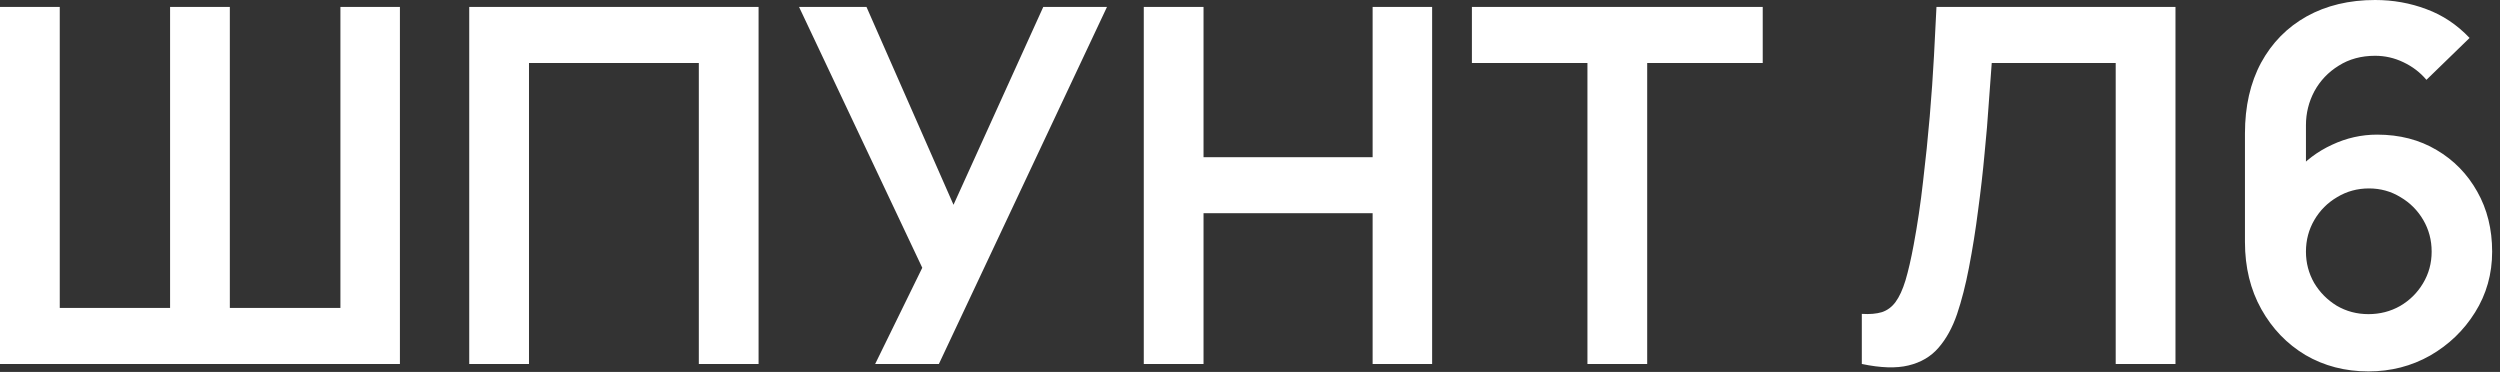 <svg width="121" height="18" viewBox="0 0 121 18" fill="none" xmlns="http://www.w3.org/2000/svg">
<rect x="0" y="0" width="121" height="18" fill="#333333" stroke="none"/>
<path d="M-2.98023e-07 17.616V0.336H2.892V14.904H8.232V0.336H11.124V14.904H16.476V0.336H19.356V17.616H-2.98023e-07ZM22.711 17.616V0.336H36.715V17.616H33.823V3.048H25.603V17.616H22.711ZM42.358 17.616L44.638 12.96L38.674 0.336H41.938L46.15 9.912L50.494 0.336H53.578L45.442 17.616H42.358ZM55.359 17.616V0.336H58.251V7.608H66.435V0.336H69.315V17.616H66.435V10.32H58.251V17.616H55.359ZM76.832 17.616V3.048H71.24V0.336H85.316V3.048H79.724V17.616H76.832ZM90.112 17.616V15.192C90.496 15.216 90.82 15.188 91.085 15.108C91.349 15.02 91.569 14.856 91.745 14.616C91.928 14.368 92.088 14.02 92.225 13.572C92.361 13.116 92.493 12.544 92.621 11.856C92.805 10.872 92.957 9.848 93.076 8.784C93.204 7.712 93.312 6.66 93.4 5.628C93.489 4.588 93.556 3.612 93.605 2.7C93.653 1.788 93.692 1 93.725 0.336H105.293V17.616H102.4V3.048H96.4C96.361 3.584 96.312 4.232 96.257 4.992C96.209 5.744 96.141 6.56 96.052 7.44C95.972 8.32 95.868 9.232 95.74 10.176C95.621 11.12 95.472 12.048 95.296 12.96C95.136 13.792 94.945 14.54 94.721 15.204C94.496 15.86 94.197 16.404 93.82 16.836C93.453 17.26 92.969 17.544 92.368 17.688C91.776 17.832 91.025 17.808 90.112 17.616ZM114.632 17.976C113.504 17.976 112.488 17.712 111.584 17.184C110.688 16.648 109.976 15.908 109.448 14.964C108.92 14.02 108.656 12.936 108.656 11.712V6.456C108.656 5.144 108.916 4.004 109.436 3.036C109.964 2.068 110.7 1.32 111.644 0.792C112.596 0.264 113.7 -3.33786e-06 114.956 -3.33786e-06C115.828 -3.33786e-06 116.656 0.148 117.44 0.444C118.224 0.732 118.92 1.196 119.528 1.836L117.44 3.864C117.136 3.504 116.764 3.22 116.324 3.012C115.892 2.804 115.436 2.7 114.956 2.7C114.284 2.7 113.696 2.86 113.192 3.18C112.688 3.492 112.296 3.904 112.016 4.416C111.744 4.928 111.608 5.476 111.608 6.06V8.928L111.08 8.352C111.576 7.776 112.172 7.328 112.868 7.008C113.564 6.68 114.292 6.516 115.052 6.516C116.14 6.516 117.1 6.764 117.932 7.26C118.764 7.748 119.42 8.42 119.9 9.276C120.38 10.124 120.62 11.092 120.62 12.18C120.62 13.26 120.344 14.24 119.792 15.12C119.248 15.992 118.524 16.688 117.62 17.208C116.716 17.72 115.72 17.976 114.632 17.976ZM114.632 15.204C115.192 15.204 115.704 15.072 116.168 14.808C116.632 14.536 117 14.172 117.272 13.716C117.552 13.252 117.692 12.74 117.692 12.18C117.692 11.62 117.556 11.108 117.284 10.644C117.012 10.18 116.644 9.812 116.18 9.54C115.724 9.26 115.216 9.12 114.656 9.12C114.096 9.12 113.584 9.26 113.12 9.54C112.656 9.812 112.288 10.18 112.016 10.644C111.744 11.108 111.608 11.62 111.608 12.18C111.608 12.724 111.74 13.228 112.004 13.692C112.276 14.148 112.64 14.516 113.096 14.796C113.56 15.068 114.072 15.204 114.632 15.204Z" fill="white"/>
</svg>

